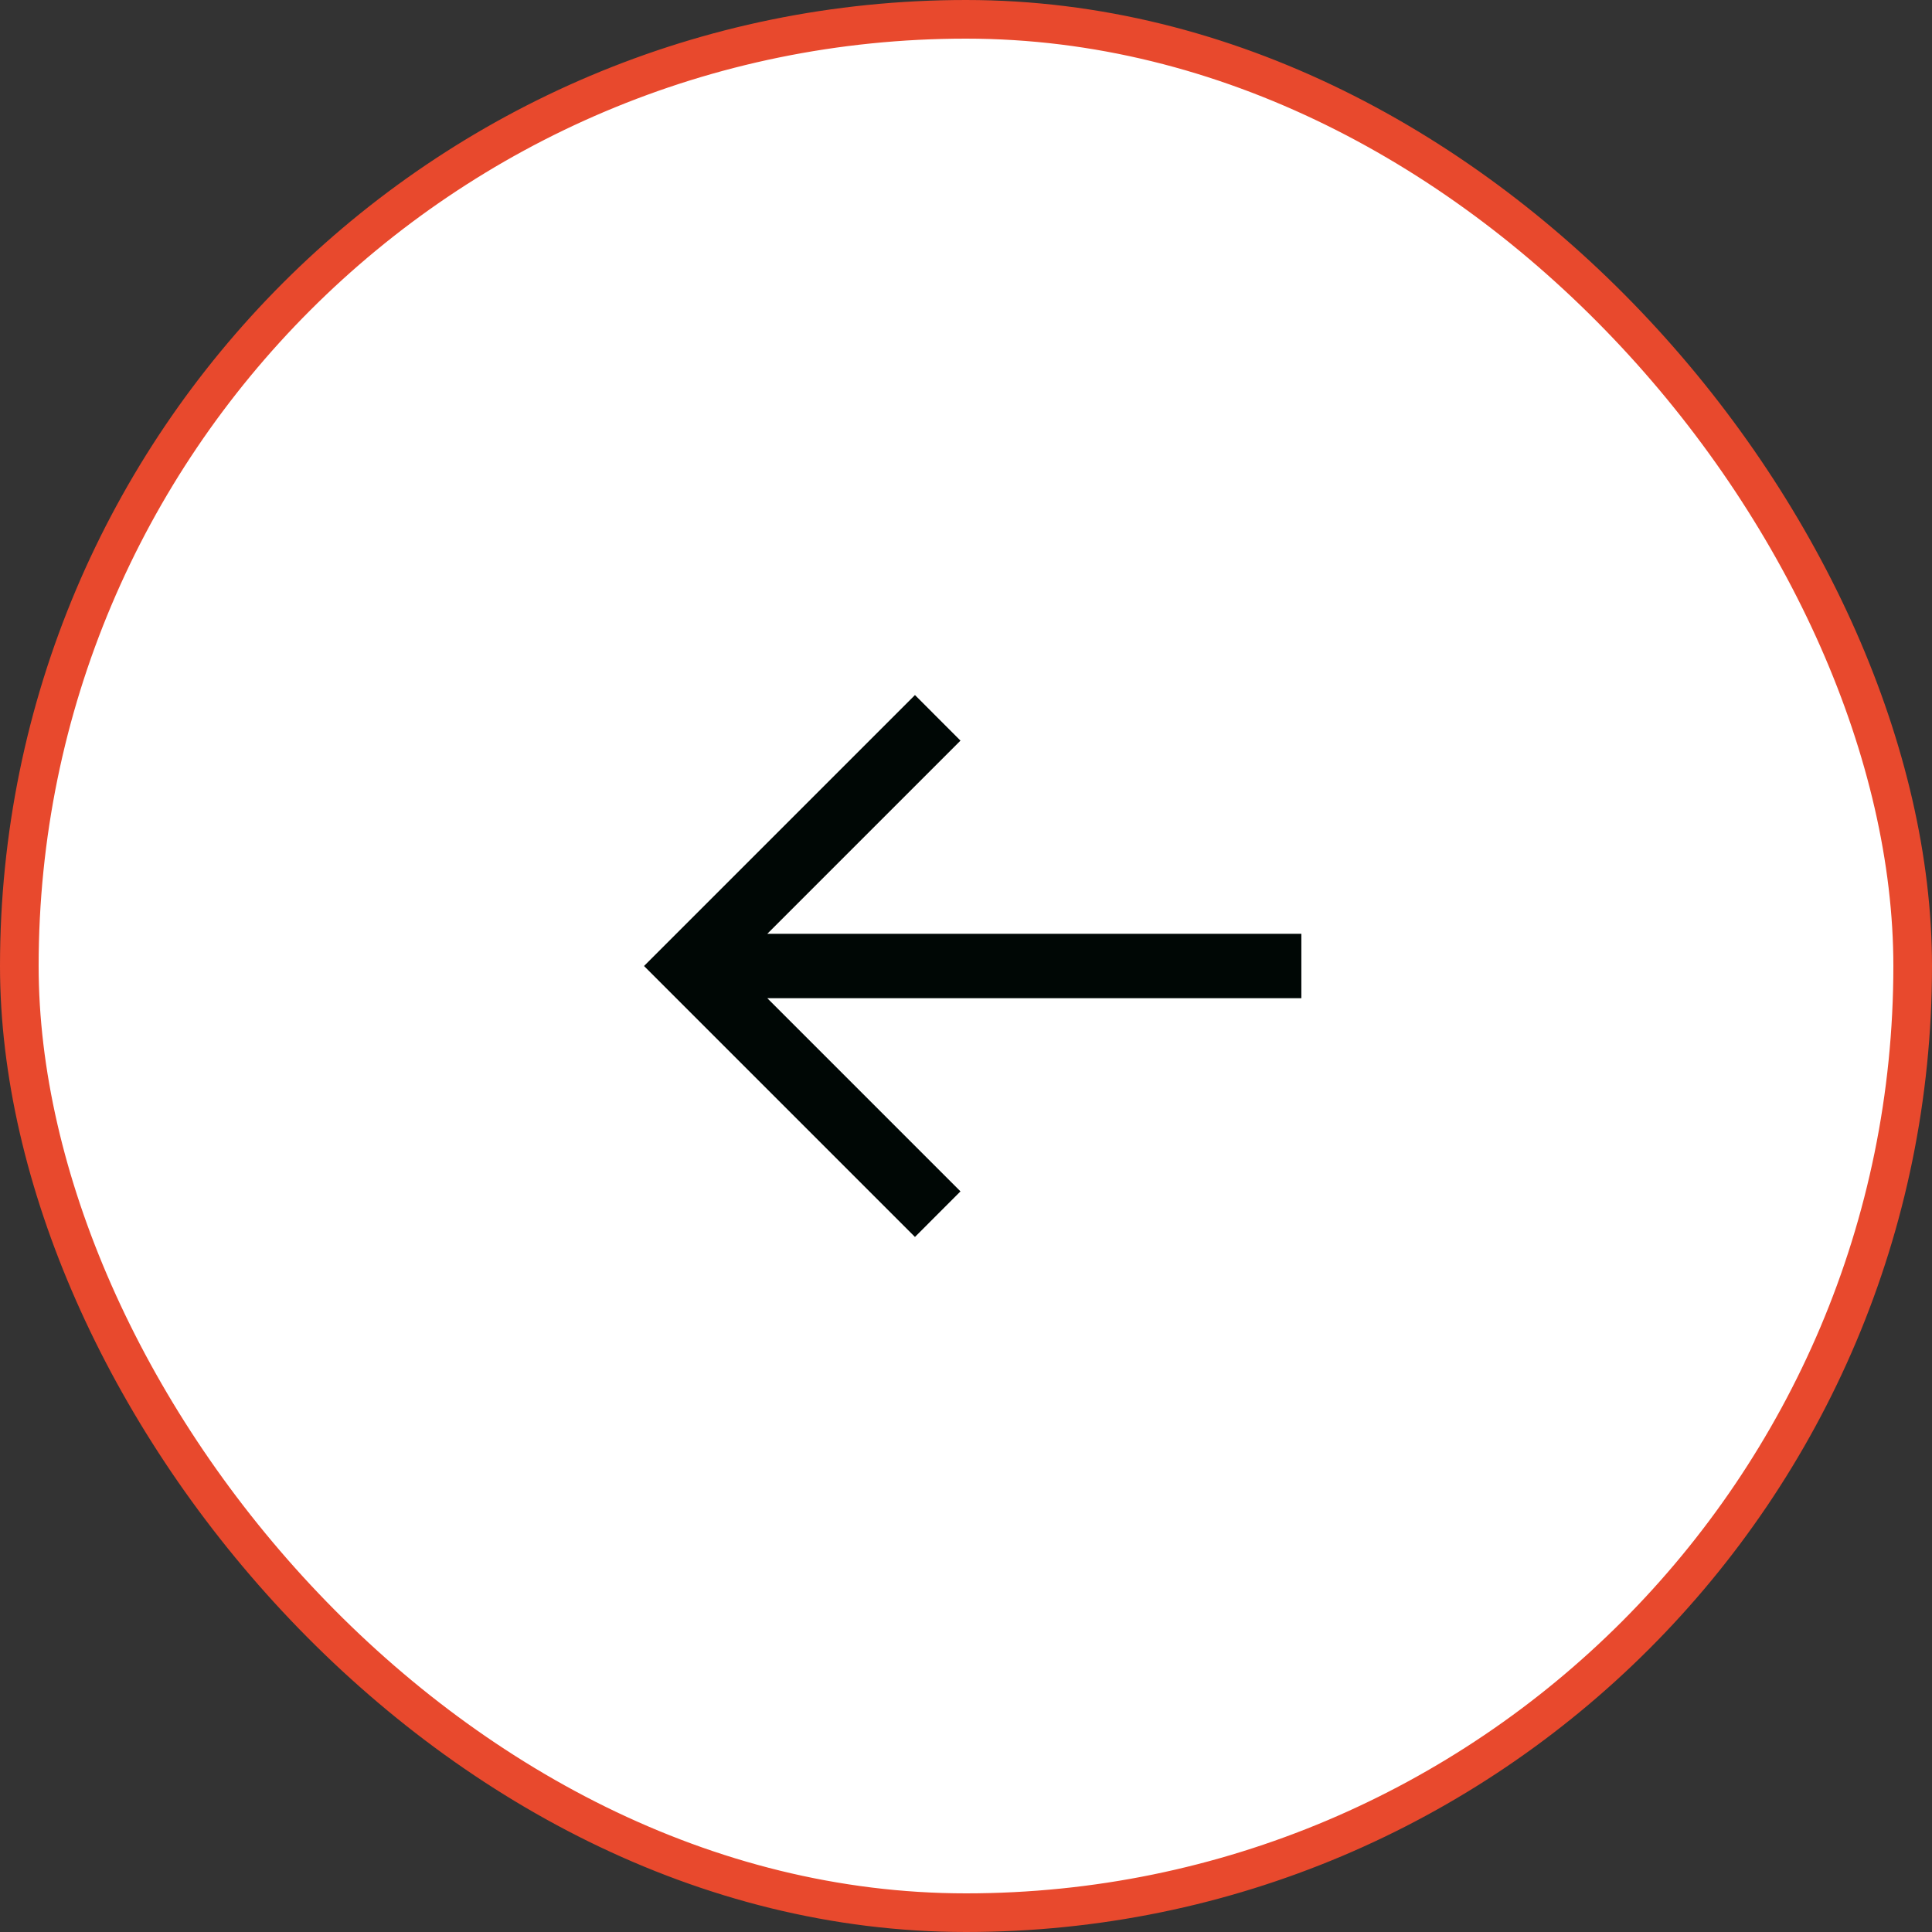 <?xml version="1.0" encoding="UTF-8"?> <svg xmlns="http://www.w3.org/2000/svg" width="50" height="50" viewBox="0 0 50 50" fill="none"><rect x="0" y="0" width="50" height="50" fill="#333333" stroke="none"/> <rect x="0.5" y="0.5" width="49" height="49" rx="24.5" fill="white"></rect> <path d="M16.667 25L23.679 32.012L24.857 30.833L19.857 25.833H33.679V24.167H19.857L24.857 19.167L23.679 17.988L16.667 25Z" fill="#000705"></path> <rect x="0.5" y="0.5" width="49" height="49" rx="24.5" stroke="#E8492D"></rect> </svg> 